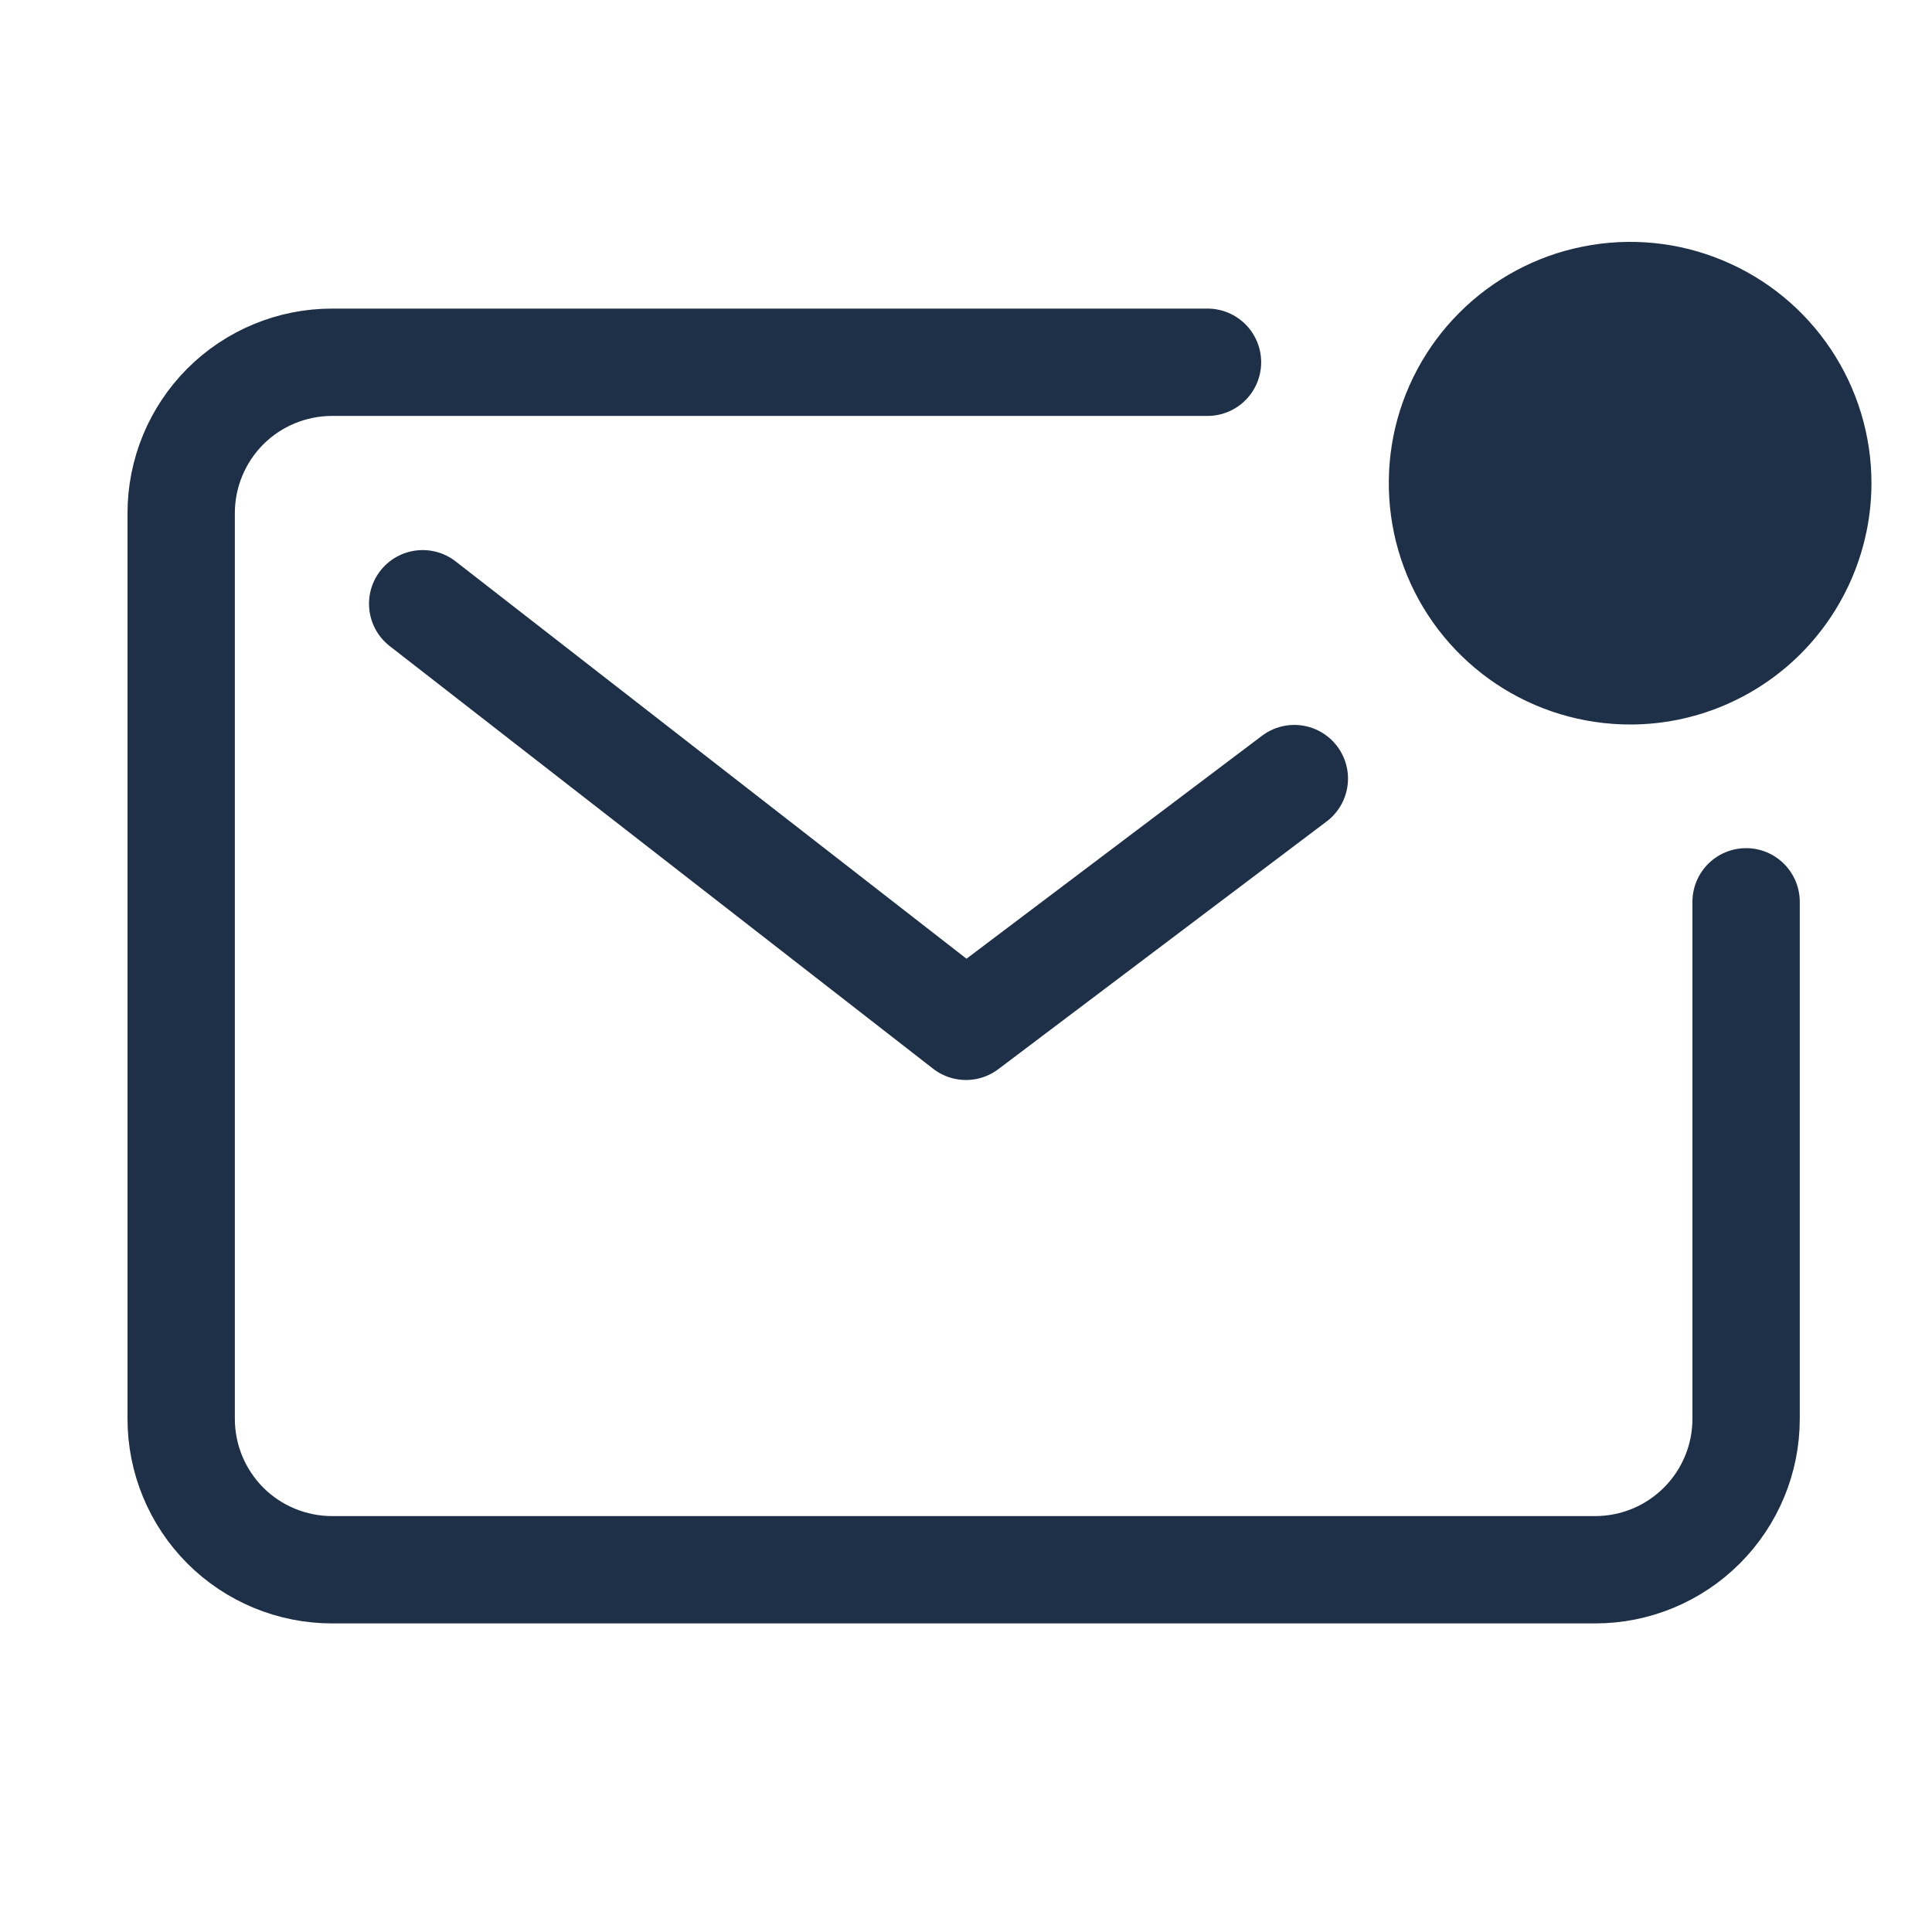 <?xml version="1.0" encoding="UTF-8"?>
<svg xmlns="http://www.w3.org/2000/svg" width="18" height="18" viewBox="0 0 18 18" fill="none">
  <path d="M11.25 3.375H3.094C2.721 3.375 2.363 3.523 2.099 3.787C1.836 4.051 1.688 4.408 1.688 4.781V13.219C1.688 13.592 1.836 13.949 2.099 14.213C2.363 14.477 2.721 14.625 3.094 14.625H14.862C15.235 14.625 15.592 14.477 15.856 14.213C16.12 13.949 16.268 13.592 16.268 13.219V8.402" stroke="#1E2F48" stroke-linecap="round" stroke-linejoin="round"></path>
  <path d="M3.938 5.625L9 9.562L12.059 7.254" stroke="#1E2F48" stroke-linecap="round" stroke-linejoin="round"></path>
  <path d="M15.186 6.187C16.117 6.187 16.872 5.433 16.872 4.502C16.872 3.571 16.117 2.816 15.186 2.816C14.255 2.816 13.5 3.571 13.5 4.502C13.5 5.433 14.255 6.187 15.186 6.187Z" fill="#1E2F48"></path>
  <path d="M15.188 6.75C14.743 6.75 14.308 6.618 13.938 6.371C13.569 6.124 13.28 5.773 13.11 5.362C12.94 4.951 12.896 4.499 12.982 4.063C13.069 3.627 13.283 3.226 13.598 2.912C13.912 2.598 14.313 2.383 14.749 2.297C15.185 2.21 15.637 2.254 16.048 2.425C16.459 2.595 16.81 2.883 17.057 3.253C17.304 3.622 17.436 4.057 17.436 4.502C17.435 5.098 17.198 5.669 16.777 6.091C16.355 6.513 15.784 6.75 15.188 6.75ZM15.188 3.379C14.965 3.378 14.747 3.444 14.562 3.567C14.377 3.691 14.232 3.866 14.147 4.072C14.061 4.277 14.039 4.504 14.082 4.722C14.125 4.94 14.232 5.141 14.39 5.298C14.547 5.456 14.747 5.563 14.966 5.607C15.184 5.65 15.41 5.628 15.616 5.543C15.822 5.458 15.997 5.314 16.121 5.129C16.245 4.944 16.311 4.726 16.311 4.504C16.311 4.205 16.192 3.92 15.982 3.709C15.771 3.498 15.486 3.379 15.188 3.379Z" fill="#1E2F48"></path>
</svg>
